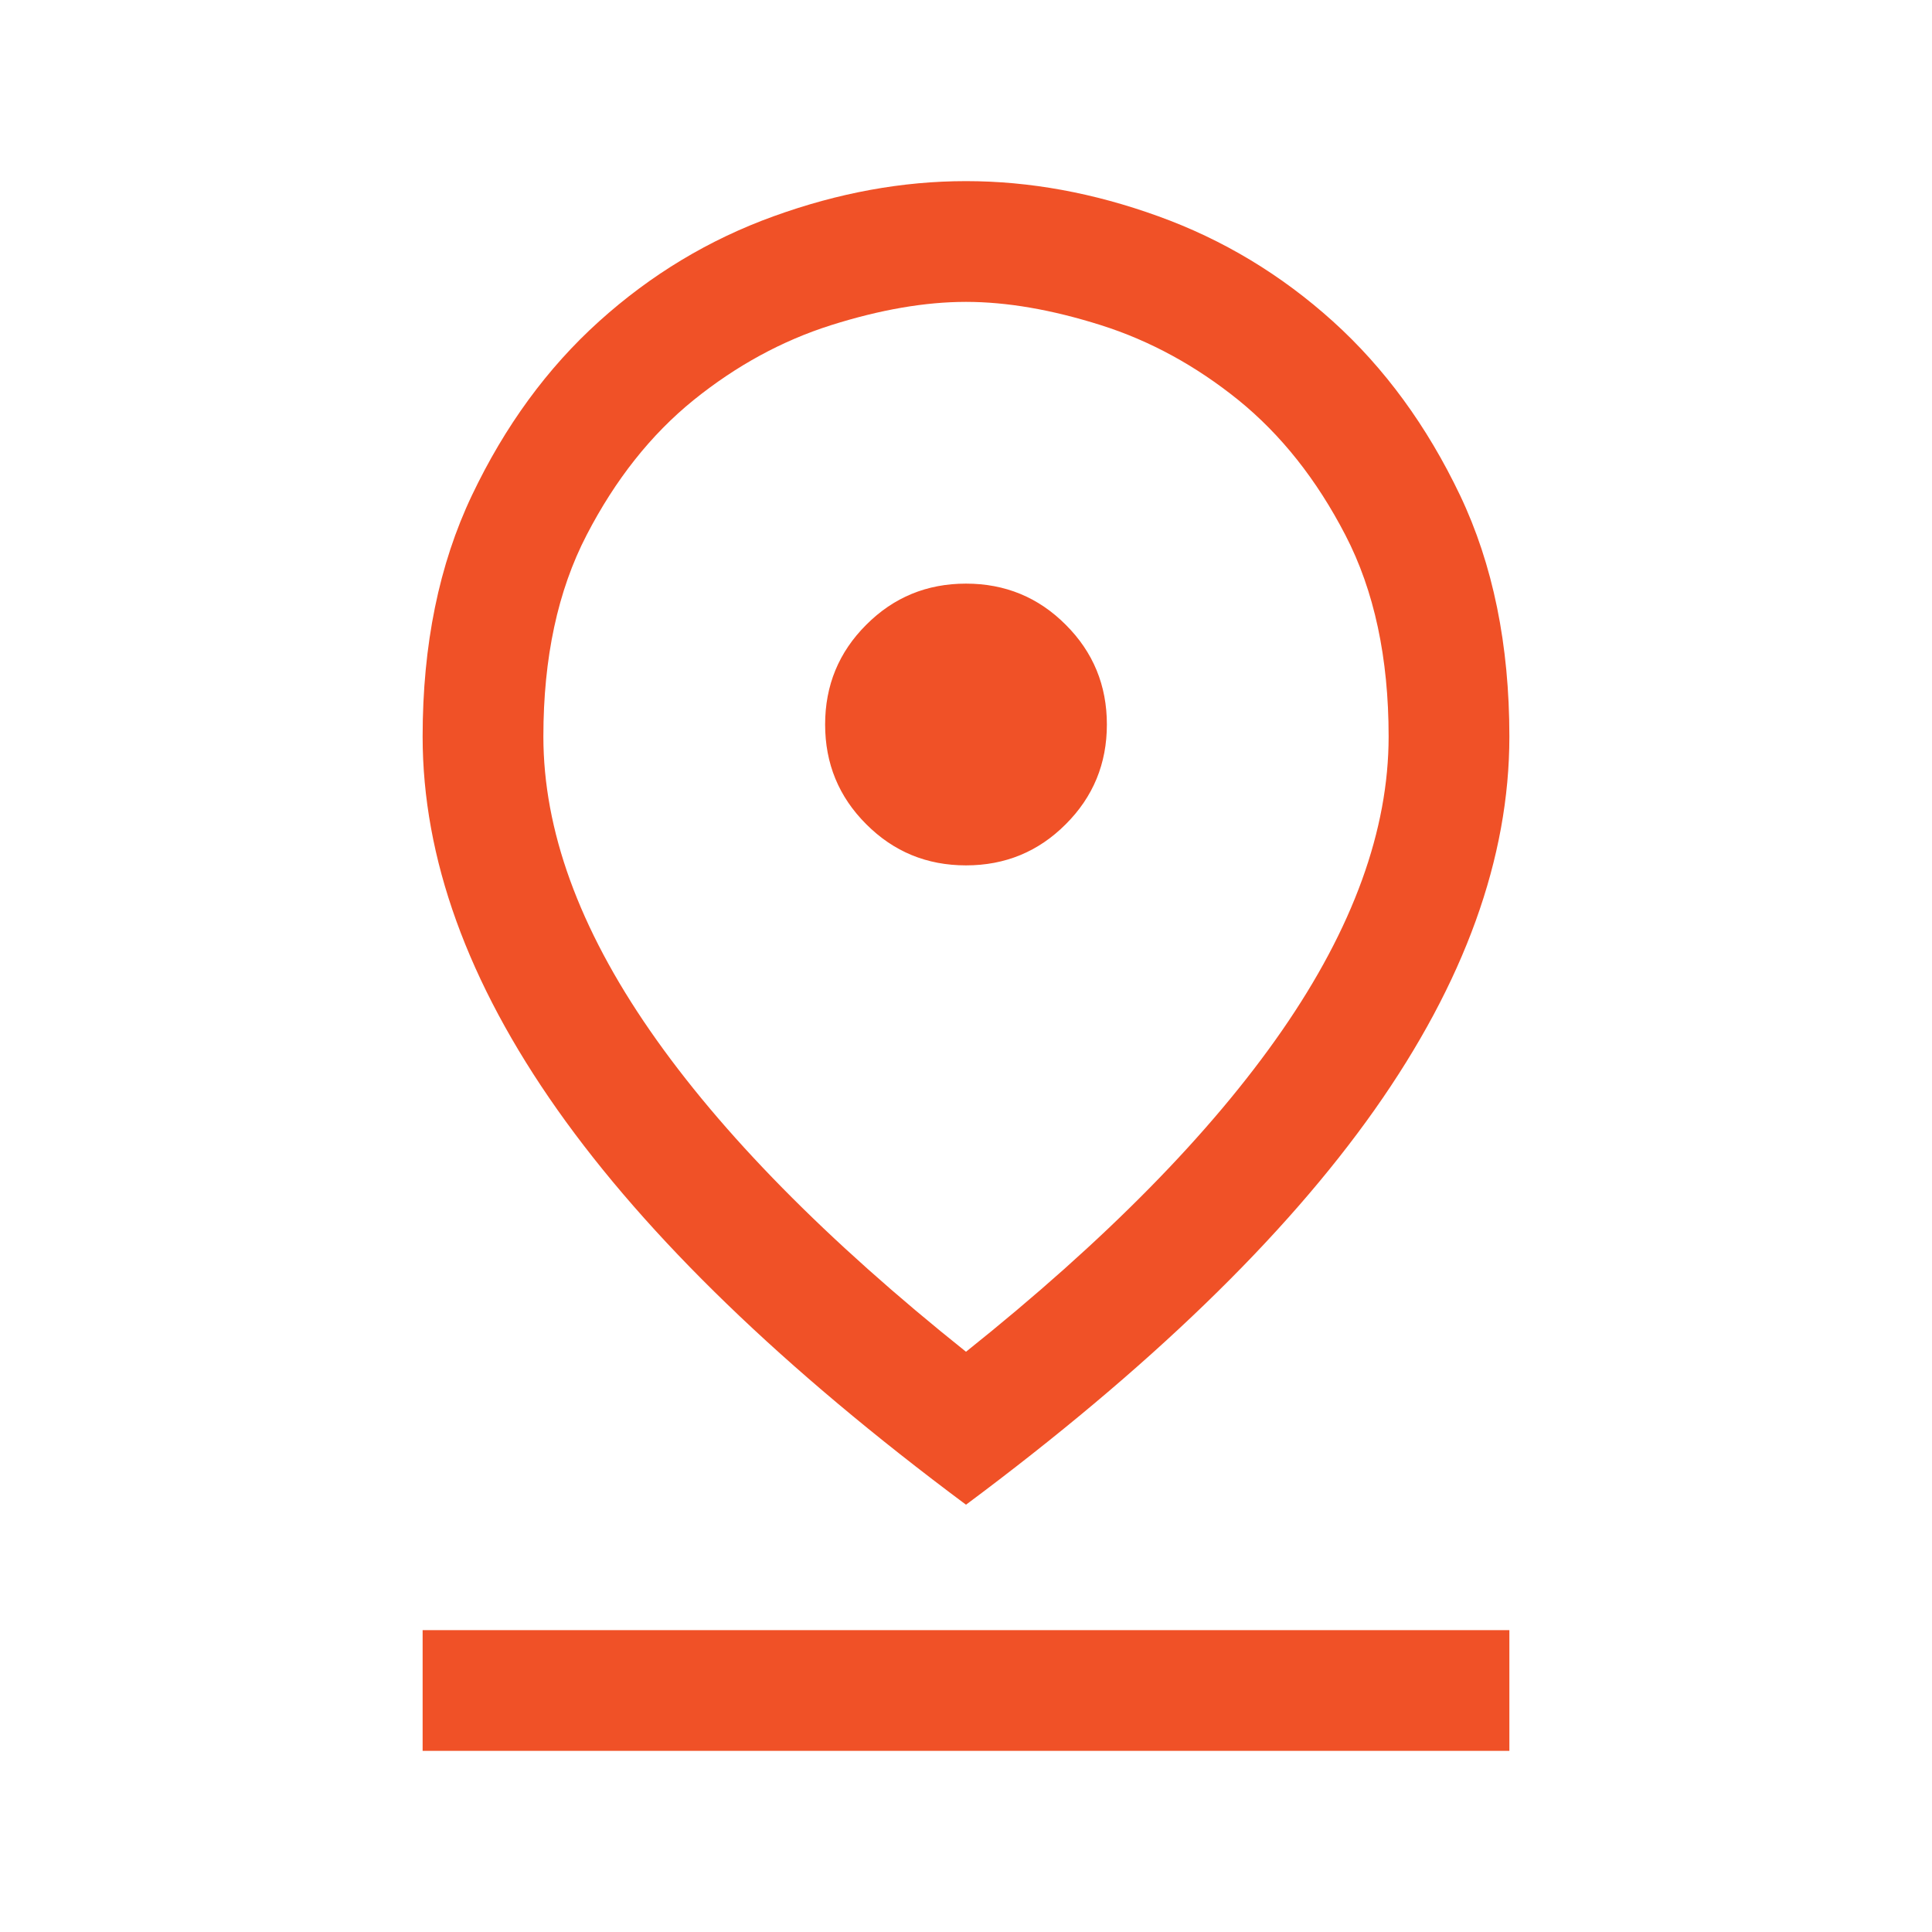 <svg width="24" height="24" viewBox="0 0 24 24" fill="none" xmlns="http://www.w3.org/2000/svg">
<mask id="mask0_16_4381" style="mask-type:alpha" maskUnits="userSpaceOnUse" x="0" y="0" width="24" height="24">
<rect width="24" height="24" fill="#D9D9D9"/>
</mask>
<g mask="url(#mask0_16_4381)">
<path d="M12 16.792C13.733 15.408 15.042 14.078 15.925 12.803C16.808 11.528 17.25 10.31 17.25 9.15C17.25 8.171 17.071 7.337 16.713 6.647C16.356 5.957 15.912 5.398 15.384 4.97C14.855 4.543 14.285 4.232 13.675 4.039C13.064 3.846 12.506 3.75 12 3.75C11.494 3.75 10.936 3.846 10.325 4.039C9.715 4.232 9.145 4.543 8.616 4.97C8.087 5.398 7.644 5.957 7.287 6.647C6.929 7.337 6.75 8.171 6.75 9.15C6.75 10.31 7.192 11.528 8.075 12.803C8.958 14.078 10.267 15.408 12 16.792ZM12 18.692C9.733 17.004 8.042 15.369 6.925 13.787C5.808 12.204 5.25 10.659 5.25 9.15C5.25 8.01 5.454 7.011 5.863 6.152C6.272 5.293 6.798 4.573 7.442 3.992C8.085 3.412 8.808 2.976 9.612 2.686C10.416 2.395 11.212 2.25 12 2.25C12.788 2.25 13.584 2.395 14.388 2.686C15.192 2.976 15.915 3.412 16.558 3.992C17.201 4.573 17.727 5.293 18.137 6.152C18.546 7.011 18.75 8.01 18.75 9.15C18.75 10.659 18.192 12.204 17.075 13.787C15.958 15.369 14.267 17.004 12 18.692ZM12 10.75C12.486 10.75 12.899 10.58 13.239 10.239C13.58 9.899 13.75 9.486 13.75 9C13.75 8.514 13.58 8.101 13.239 7.761C12.899 7.42 12.486 7.25 12 7.25C11.514 7.25 11.101 7.42 10.761 7.761C10.42 8.101 10.25 8.514 10.25 9C10.25 9.486 10.42 9.899 10.761 10.239C11.101 10.58 11.514 10.75 12 10.75ZM5.25 21.75V20.25H18.75V21.75H5.25Z" fill="#F05127"/>
</g>
</svg>
